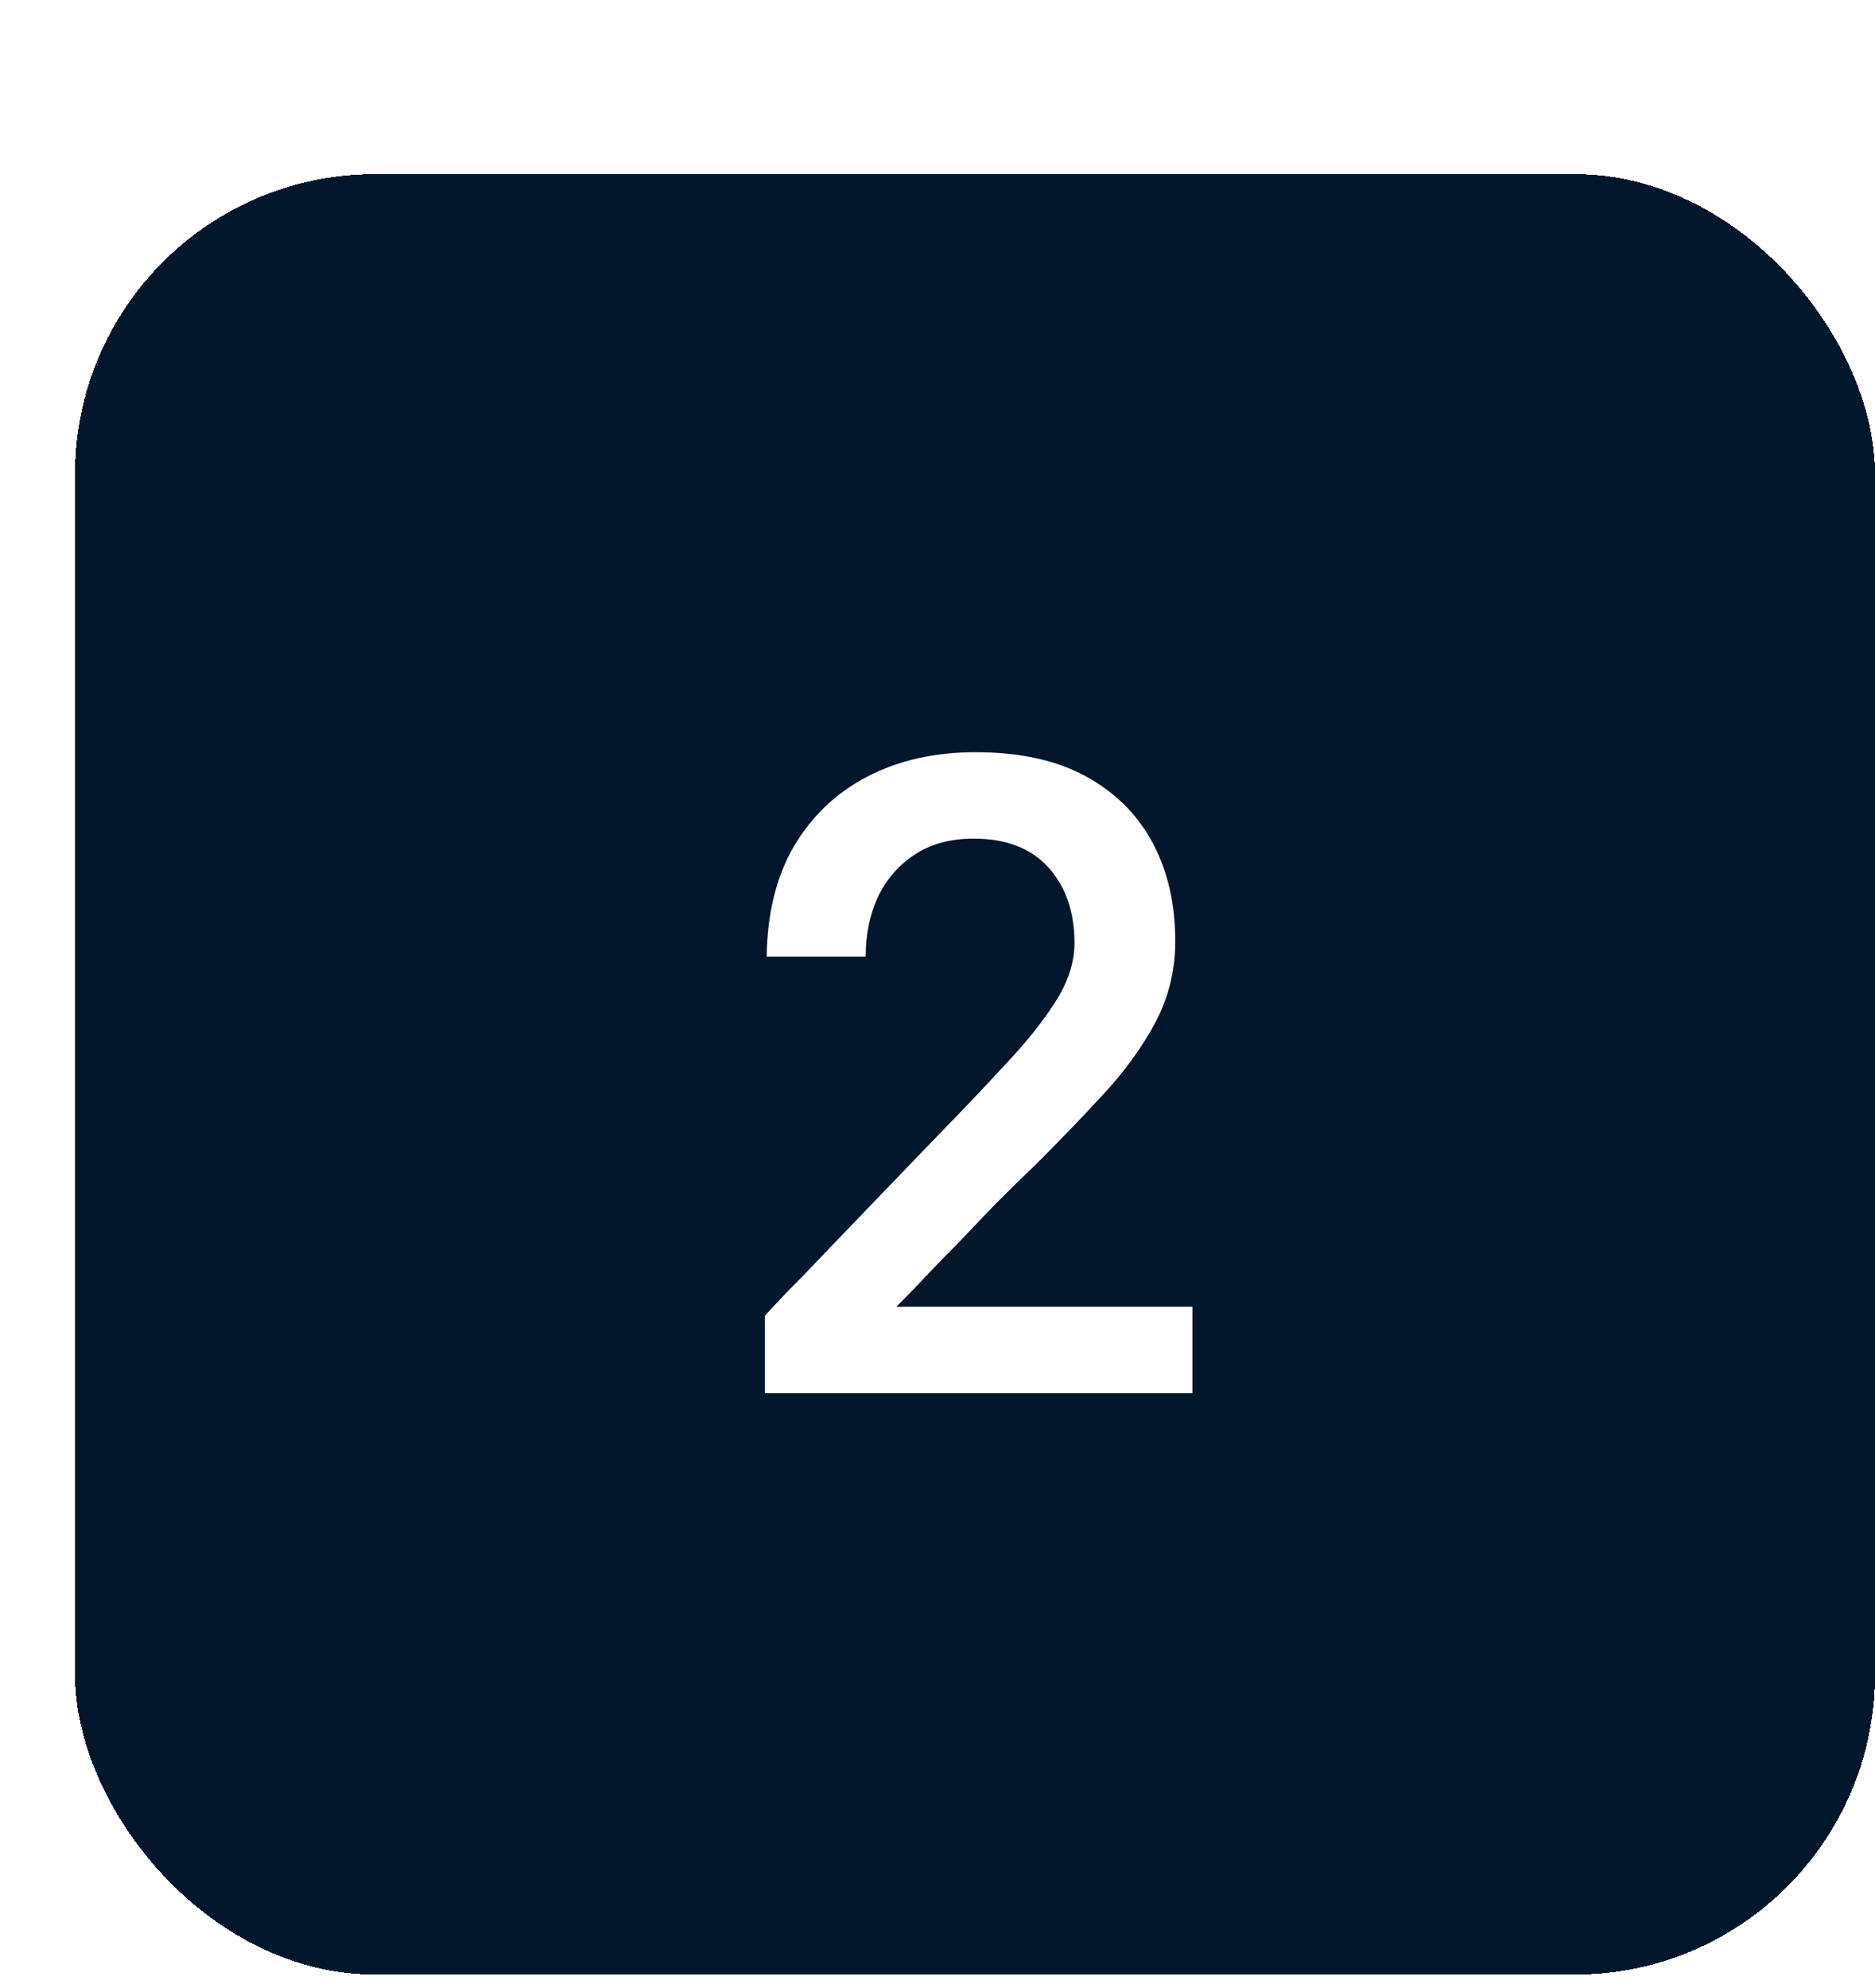 <svg width="50" height="53" viewBox="0 0 50 53" fill="none" xmlns="http://www.w3.org/2000/svg">
<g filter="url(#filter0_d_1126_3162)">
<rect y="0.642" width="48" height="48" rx="8" fill="#02172C" shape-rendering="crispEdges"/>
<path d="M18.397 33.142V31.078C18.397 31.078 18.485 30.982 18.661 30.79C18.853 30.582 19.109 30.318 19.429 29.998C19.749 29.662 20.109 29.286 20.509 28.87C20.909 28.454 21.317 28.03 21.733 27.598C22.165 27.15 22.581 26.718 22.981 26.302C23.653 25.614 24.261 24.974 24.805 24.382C25.365 23.79 25.813 23.23 26.149 22.702C26.485 22.174 26.653 21.654 26.653 21.142C26.653 20.31 26.421 19.638 25.957 19.126C25.493 18.614 24.829 18.358 23.965 18.358C23.341 18.358 22.813 18.502 22.381 18.79C21.949 19.078 21.621 19.462 21.397 19.942C21.189 20.406 21.085 20.926 21.085 21.502H18.445C18.461 20.35 18.701 19.374 19.165 18.574C19.645 17.758 20.301 17.134 21.133 16.702C21.965 16.27 22.925 16.054 24.013 16.054C25.197 16.054 26.181 16.27 26.965 16.702C27.749 17.134 28.341 17.726 28.741 18.478C29.141 19.23 29.341 20.102 29.341 21.094C29.341 21.862 29.165 22.582 28.813 23.254C28.461 23.91 28.005 24.542 27.445 25.15C26.885 25.758 26.293 26.374 25.669 26.998C25.285 27.366 24.909 27.734 24.541 28.102C24.189 28.47 23.853 28.822 23.533 29.158C23.213 29.478 22.933 29.766 22.693 30.022C22.453 30.278 22.261 30.478 22.117 30.622C21.973 30.766 21.901 30.838 21.901 30.838H29.797V33.142H18.397Z" fill="white"/>
</g>
<defs>
<filter id="filter0_d_1126_3162" x="0" y="0.642" width="50" height="52" filterUnits="userSpaceOnUse" color-interpolation-filters="sRGB">
<feFlood flood-opacity="0" result="BackgroundImageFix"/>
<feColorMatrix in="SourceAlpha" type="matrix" values="0 0 0 0 0 0 0 0 0 0 0 0 0 0 0 0 0 0 127 0" result="hardAlpha"/>
<feOffset dx="2" dy="4"/>
<feComposite in2="hardAlpha" operator="out"/>
<feColorMatrix type="matrix" values="0 0 0 0 0.008 0 0 0 0 0.09 0 0 0 0 0.173 0 0 0 0.64 0"/>
<feBlend mode="normal" in2="BackgroundImageFix" result="effect1_dropShadow_1126_3162"/>
<feBlend mode="normal" in="SourceGraphic" in2="effect1_dropShadow_1126_3162" result="shape"/>
</filter>
</defs>
</svg>
